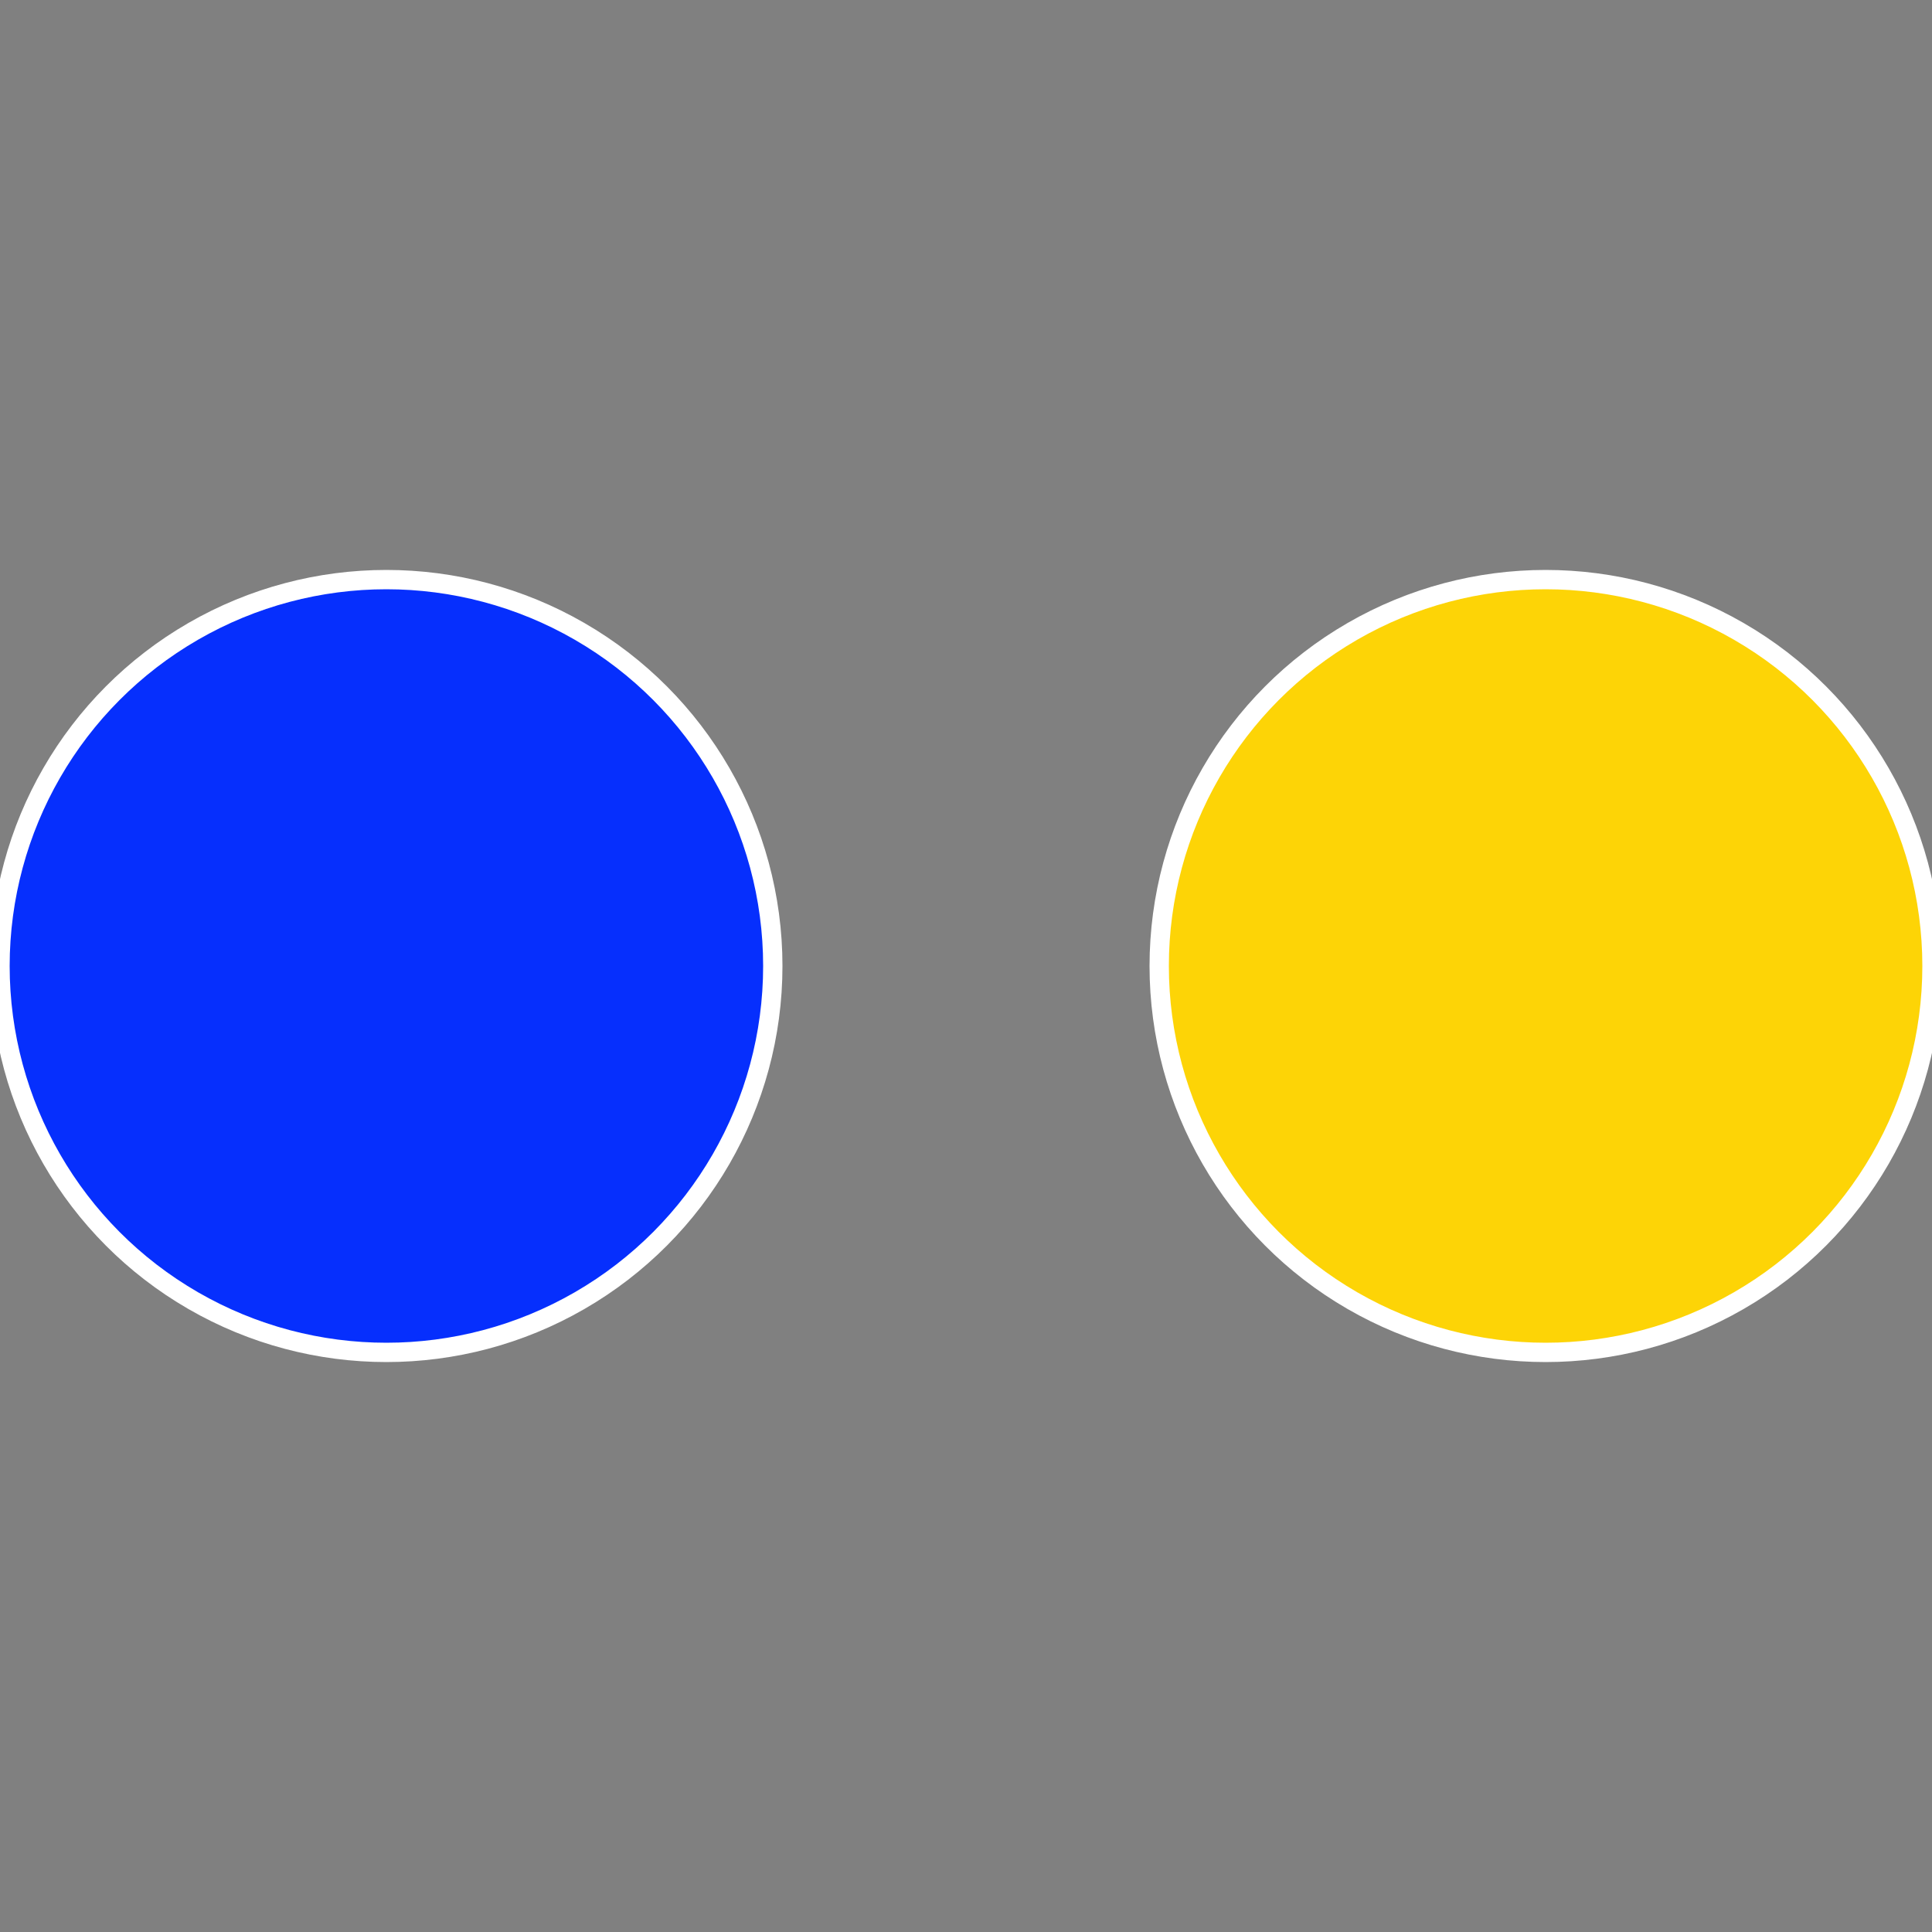 <?xml version="1.0" standalone="no"?>
<svg width="500" height="500" viewBox="-1 -1 2 2" xmlns="http://www.w3.org/2000/svg">
 
                <rect x="-1" y="-1" width="2" height="2" fill="#808080" stroke="none"/>
 
                <circle cx="0.6" cy="0" r="0.4" fill="#fdd406" stroke="#fff" stroke-width="1%" />
             
                <circle cx="-0.6" cy="7.3478807948841E-17" r="0.4" fill="#062ffd" stroke="#fff" stroke-width="1%" />
            </svg>
